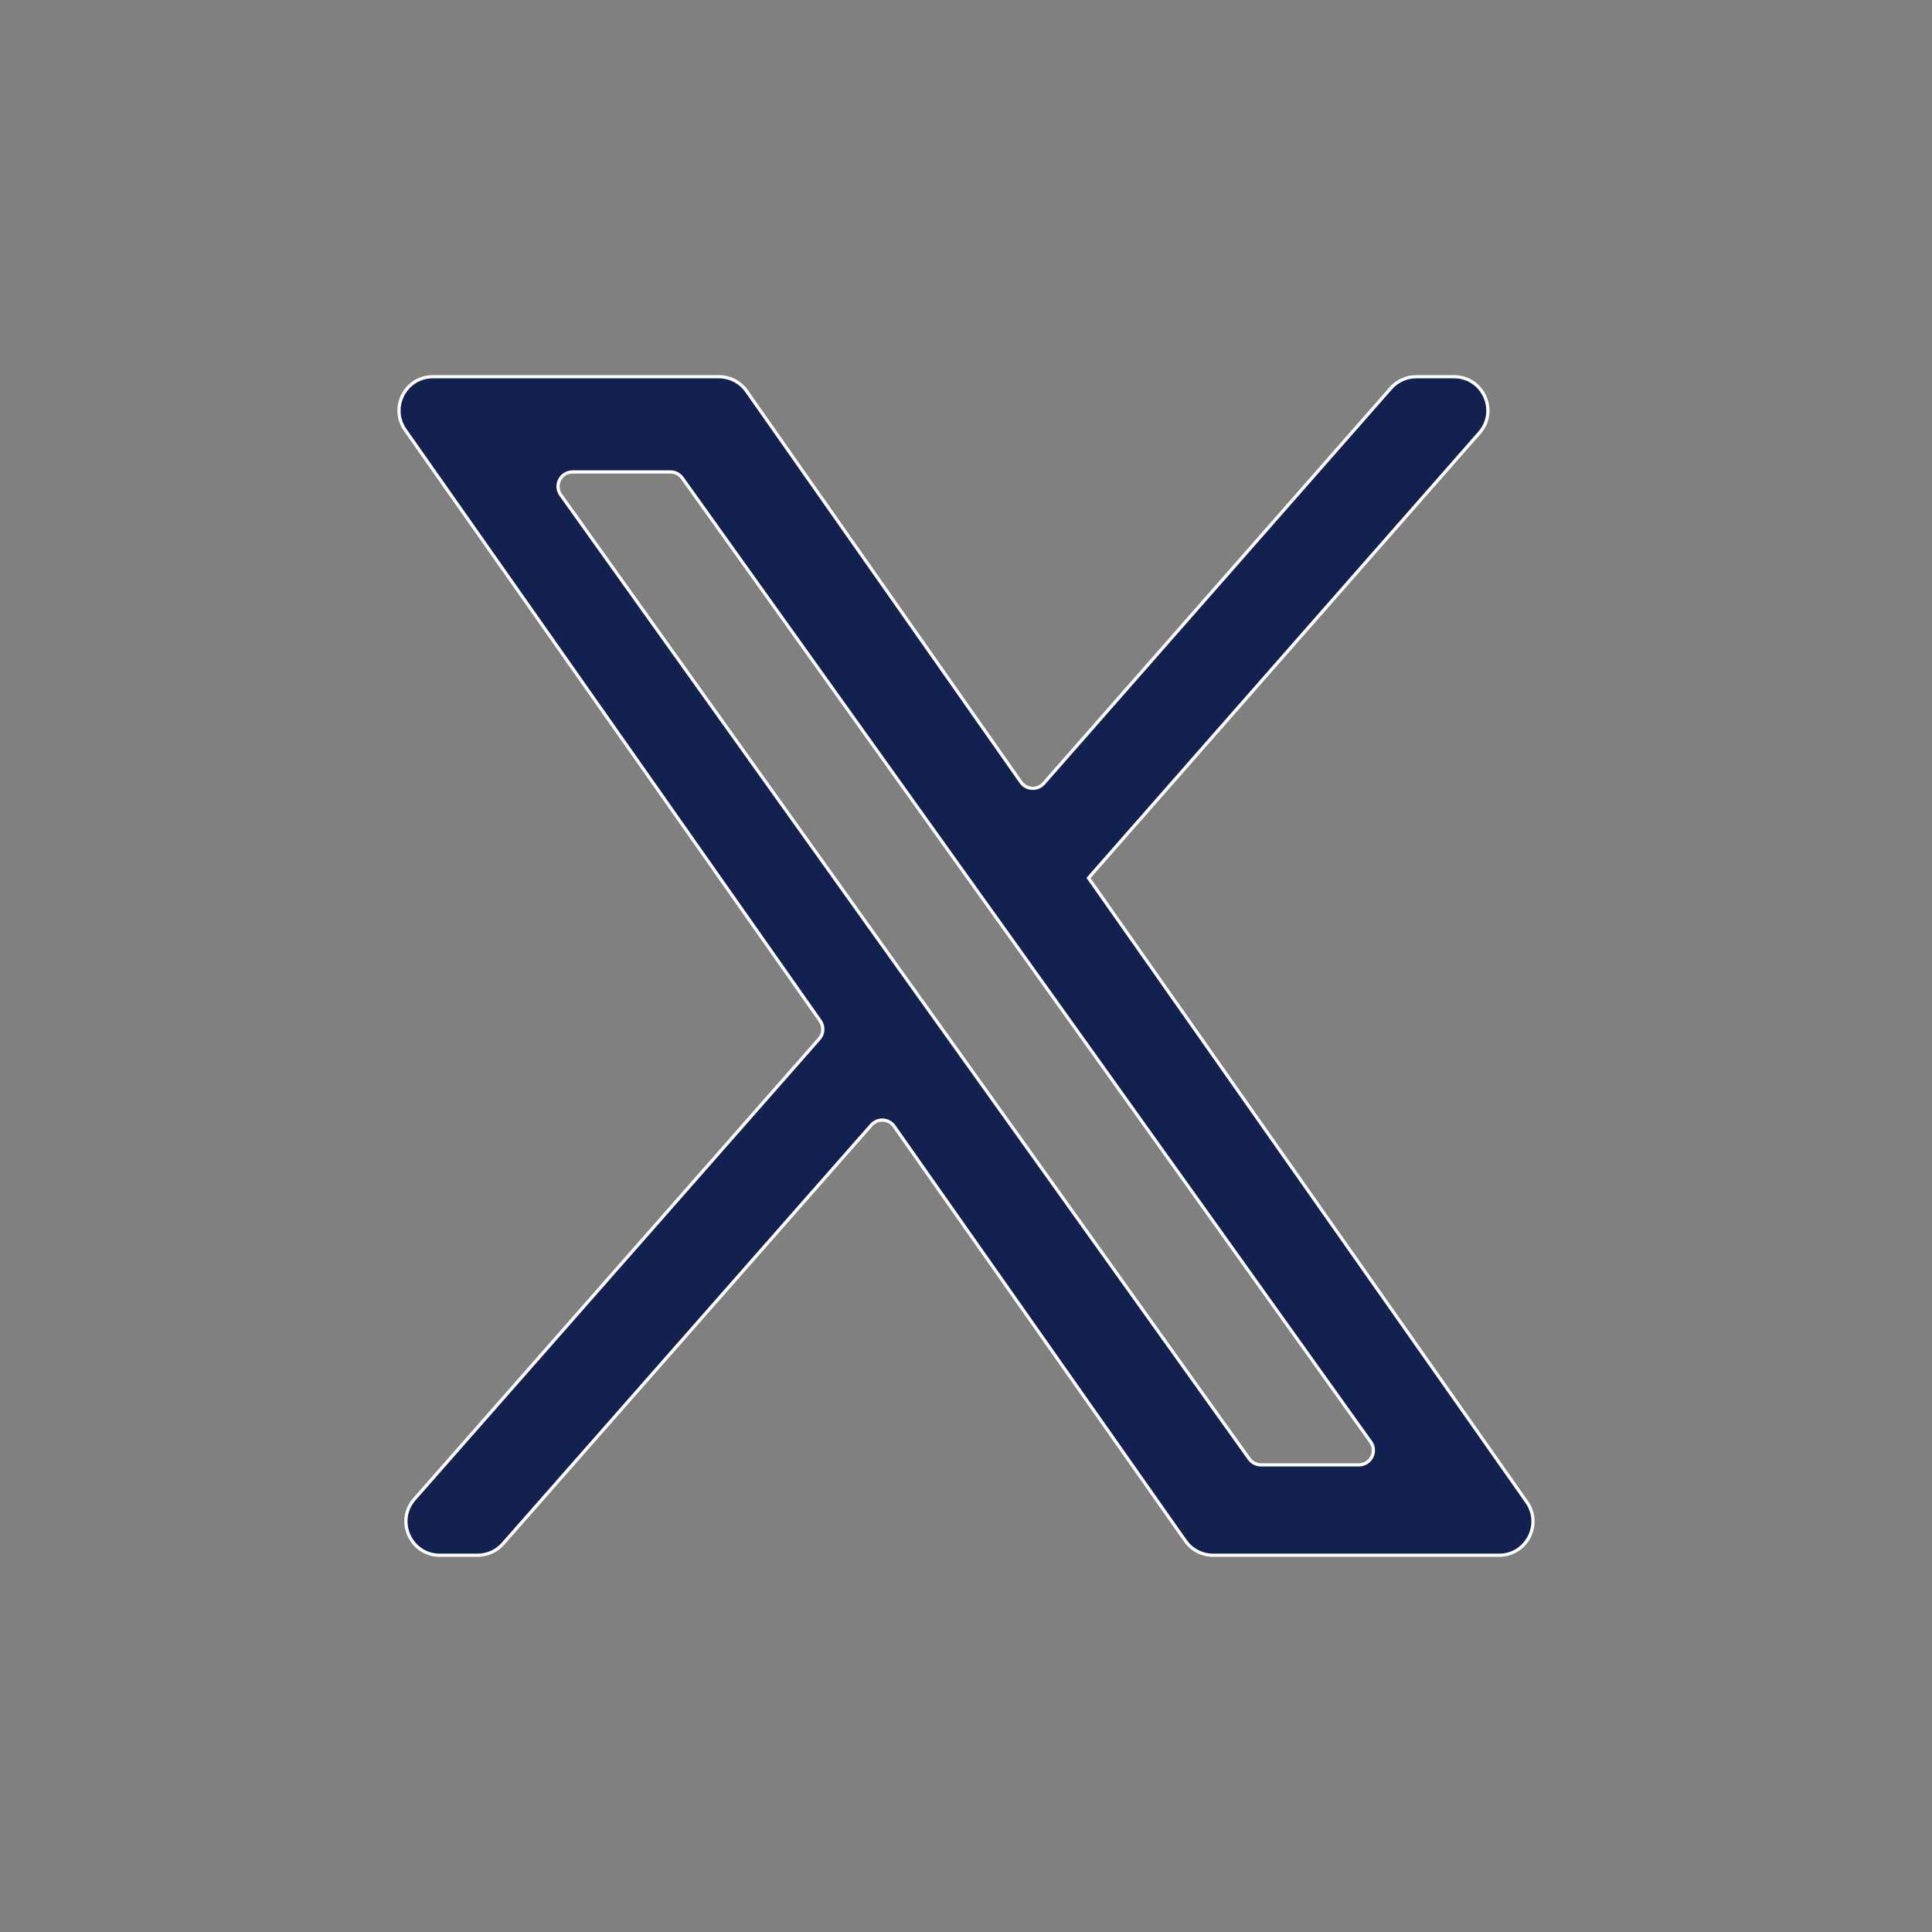<svg width="120" height="120" viewBox="0 0 120 120" fill="none" xmlns="http://www.w3.org/2000/svg">
<rect x="0" y="0" width="120" height="120" fill="#808080" stroke="none"/>
<path d="M67.609 54.532L91.889 26.885C93.082 25.528 92.118 23.399 90.311 23.399H87.963C87.358 23.399 86.784 23.66 86.385 24.114L64.826 48.659C64.442 49.097 63.748 49.06 63.413 48.583L46.373 24.293C45.979 23.733 45.338 23.399 44.653 23.399H26.886C25.186 23.399 24.19 25.315 25.167 26.706L50.945 63.411C51.184 63.751 51.158 64.211 50.884 64.523L25.739 93.113C24.546 94.469 25.51 96.599 27.316 96.599H29.663C30.267 96.599 30.841 96.34 31.24 95.887L54.121 69.876C54.506 69.439 55.199 69.476 55.534 69.953L73.627 95.707C74.02 96.266 74.661 96.599 75.345 96.599H93.113C94.813 96.599 95.809 94.684 94.831 93.292L67.609 54.532ZM58.639 64.082L55.791 60.099L34.829 30.736C34.404 30.14 34.83 29.313 35.561 29.313H41.643C41.934 29.313 42.206 29.453 42.375 29.69L60.206 54.655L63.055 58.639L85.136 89.561C85.561 90.157 85.135 90.985 84.403 90.985H78.322C78.031 90.985 77.758 90.844 77.59 90.608L58.639 64.082Z" fill="#132150" stroke="white" stroke-width="0.2"/>
</svg>
